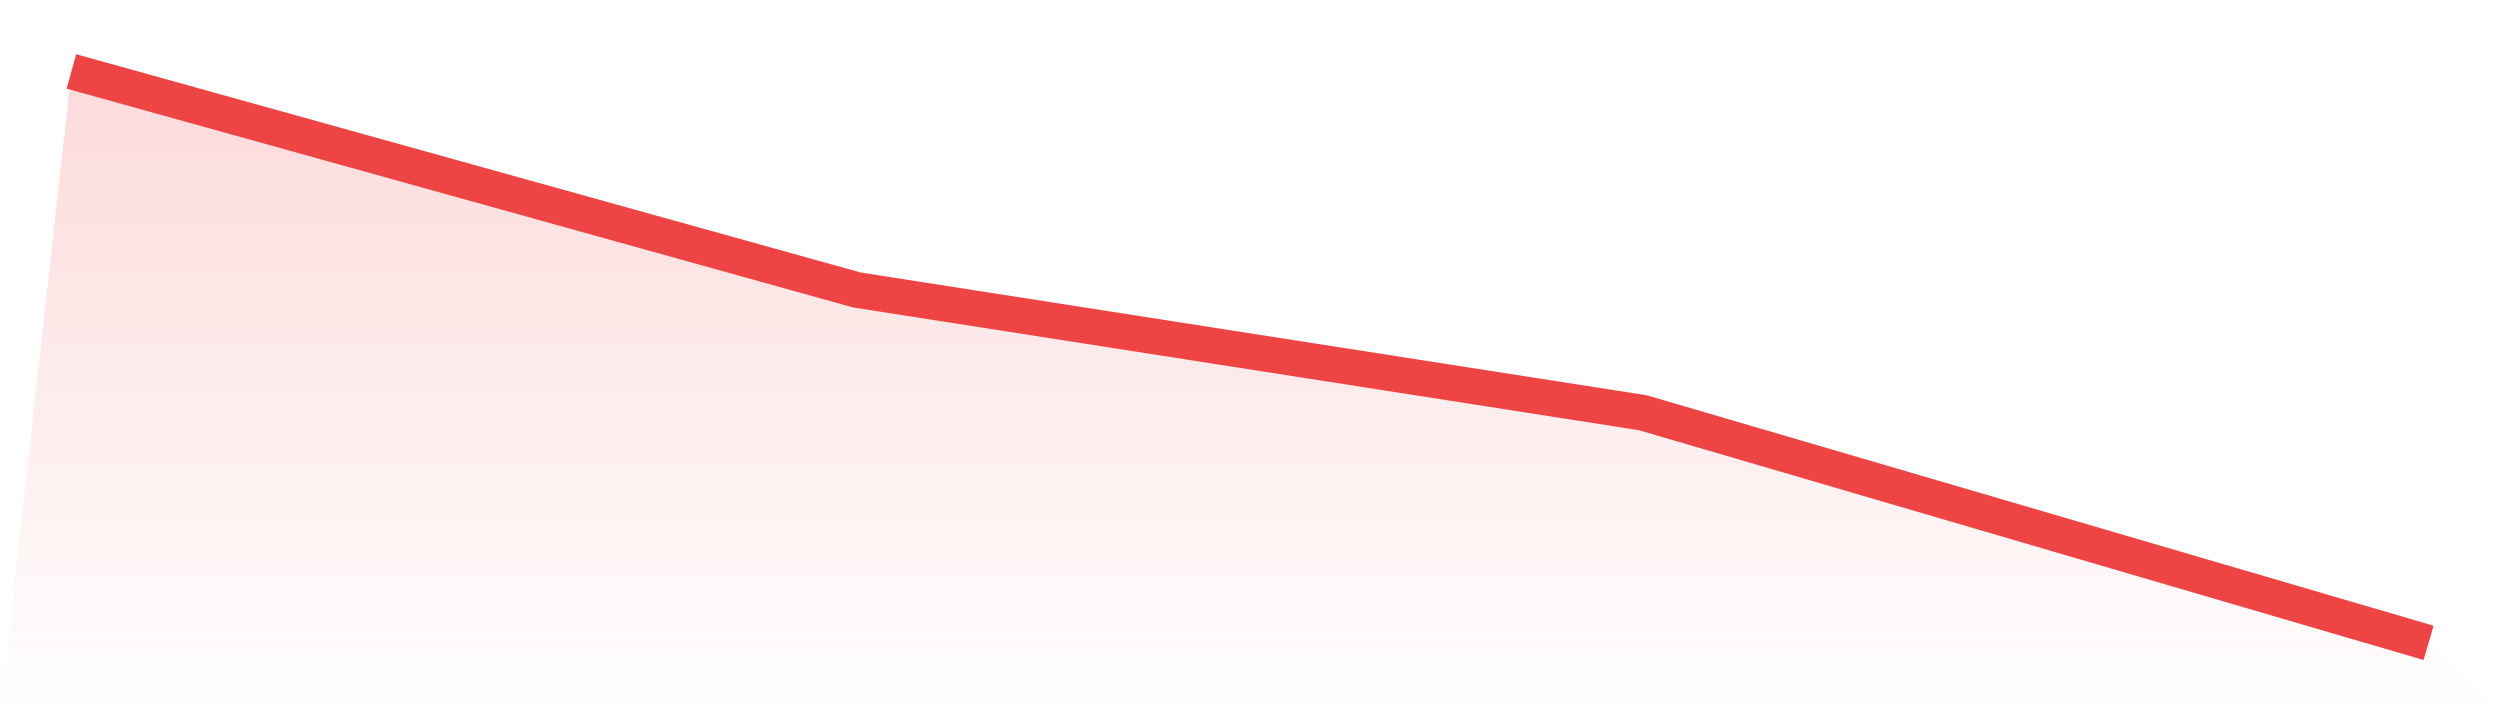 <svg viewBox="0 0 140 40" xmlns="http://www.w3.org/2000/svg">
<defs>
<linearGradient id="gradient" x1="0" x2="0" y1="0" y2="1">
<stop offset="0%" stop-color="#ef4444" stop-opacity="0.2"/>
<stop offset="100%" stop-color="#ef4444" stop-opacity="0"/>
</linearGradient>
</defs>
<path d="M4,4 L4,4 L48,16.242 L92,23.114 L136,36 L140,40 L0,40 z" fill="url(#gradient)"/>
<path d="M4,4 L4,4 L48,16.242 L92,23.114 L136,36" fill="none" stroke="#ef4444" stroke-width="2"/>
</svg>